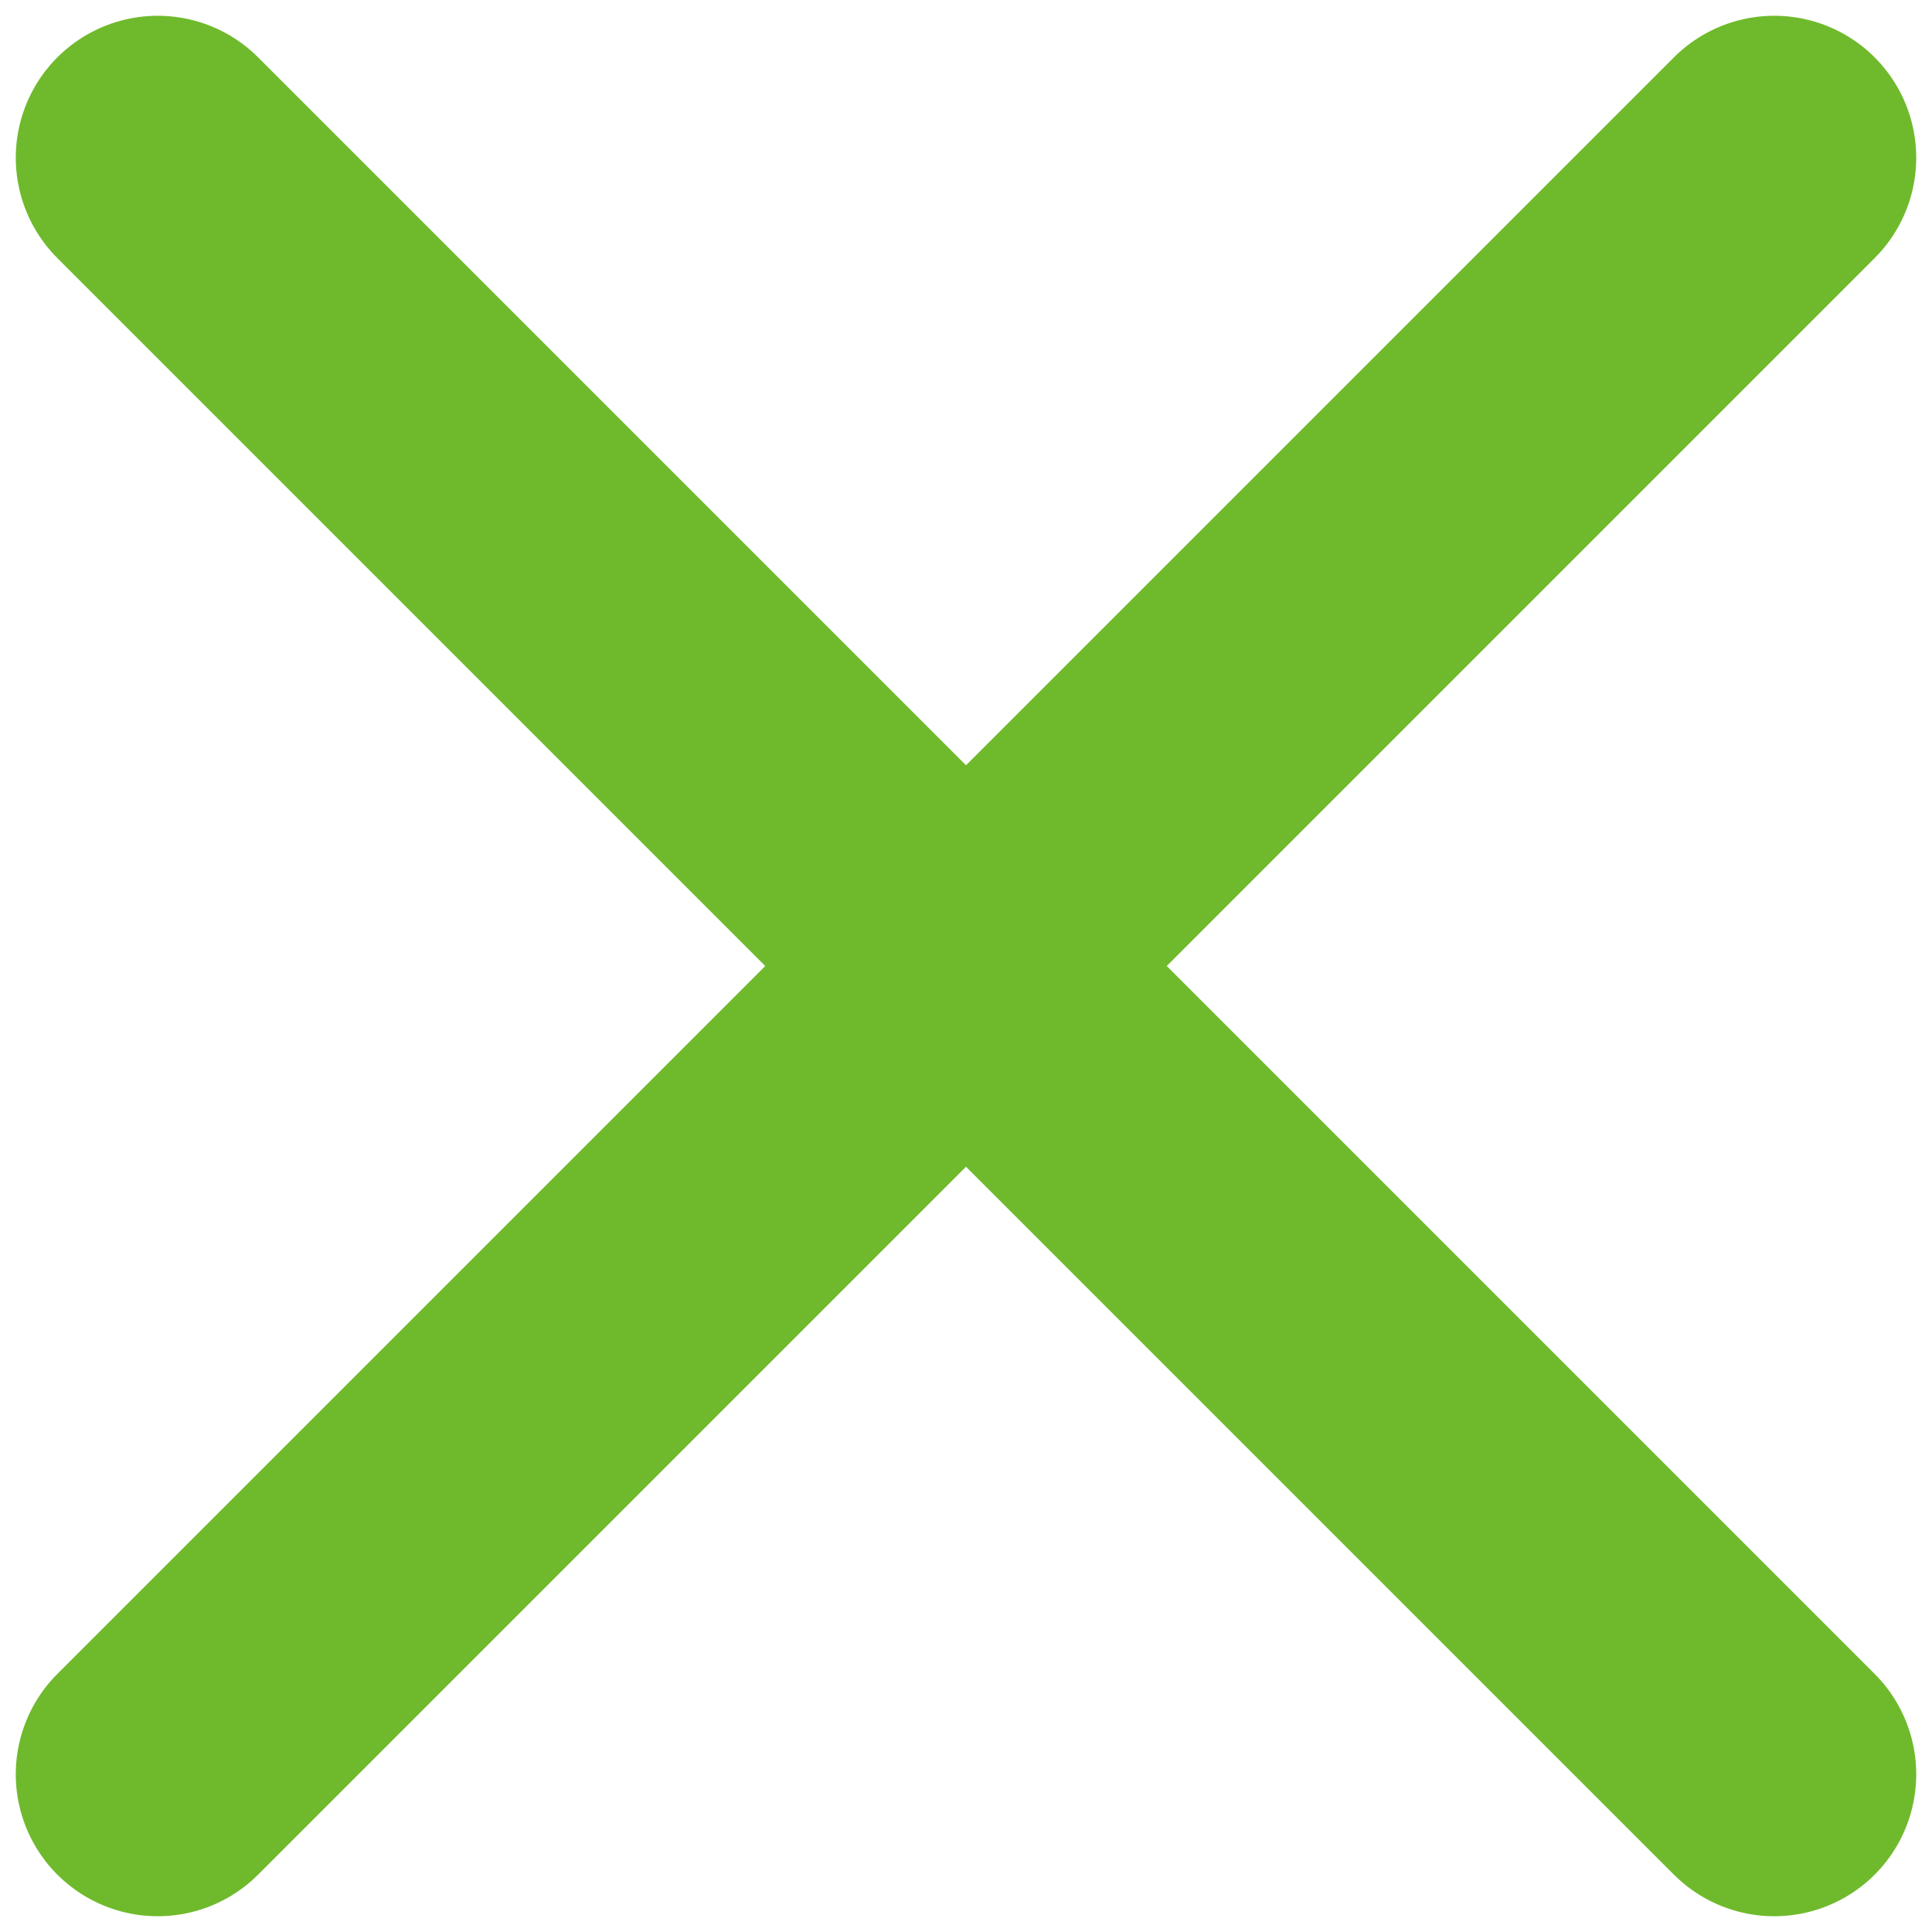 <svg width="49" height="49" viewBox="0 0 49 49" fill="none" xmlns="http://www.w3.org/2000/svg">
<path d="M4 4L45 45" stroke="#6FBA2C" stroke-width="7.2" stroke-linecap="round"/>
<path d="M4 45L45 4" stroke="#6FBA2C" stroke-width="7.2" stroke-linecap="round"/>
</svg>
